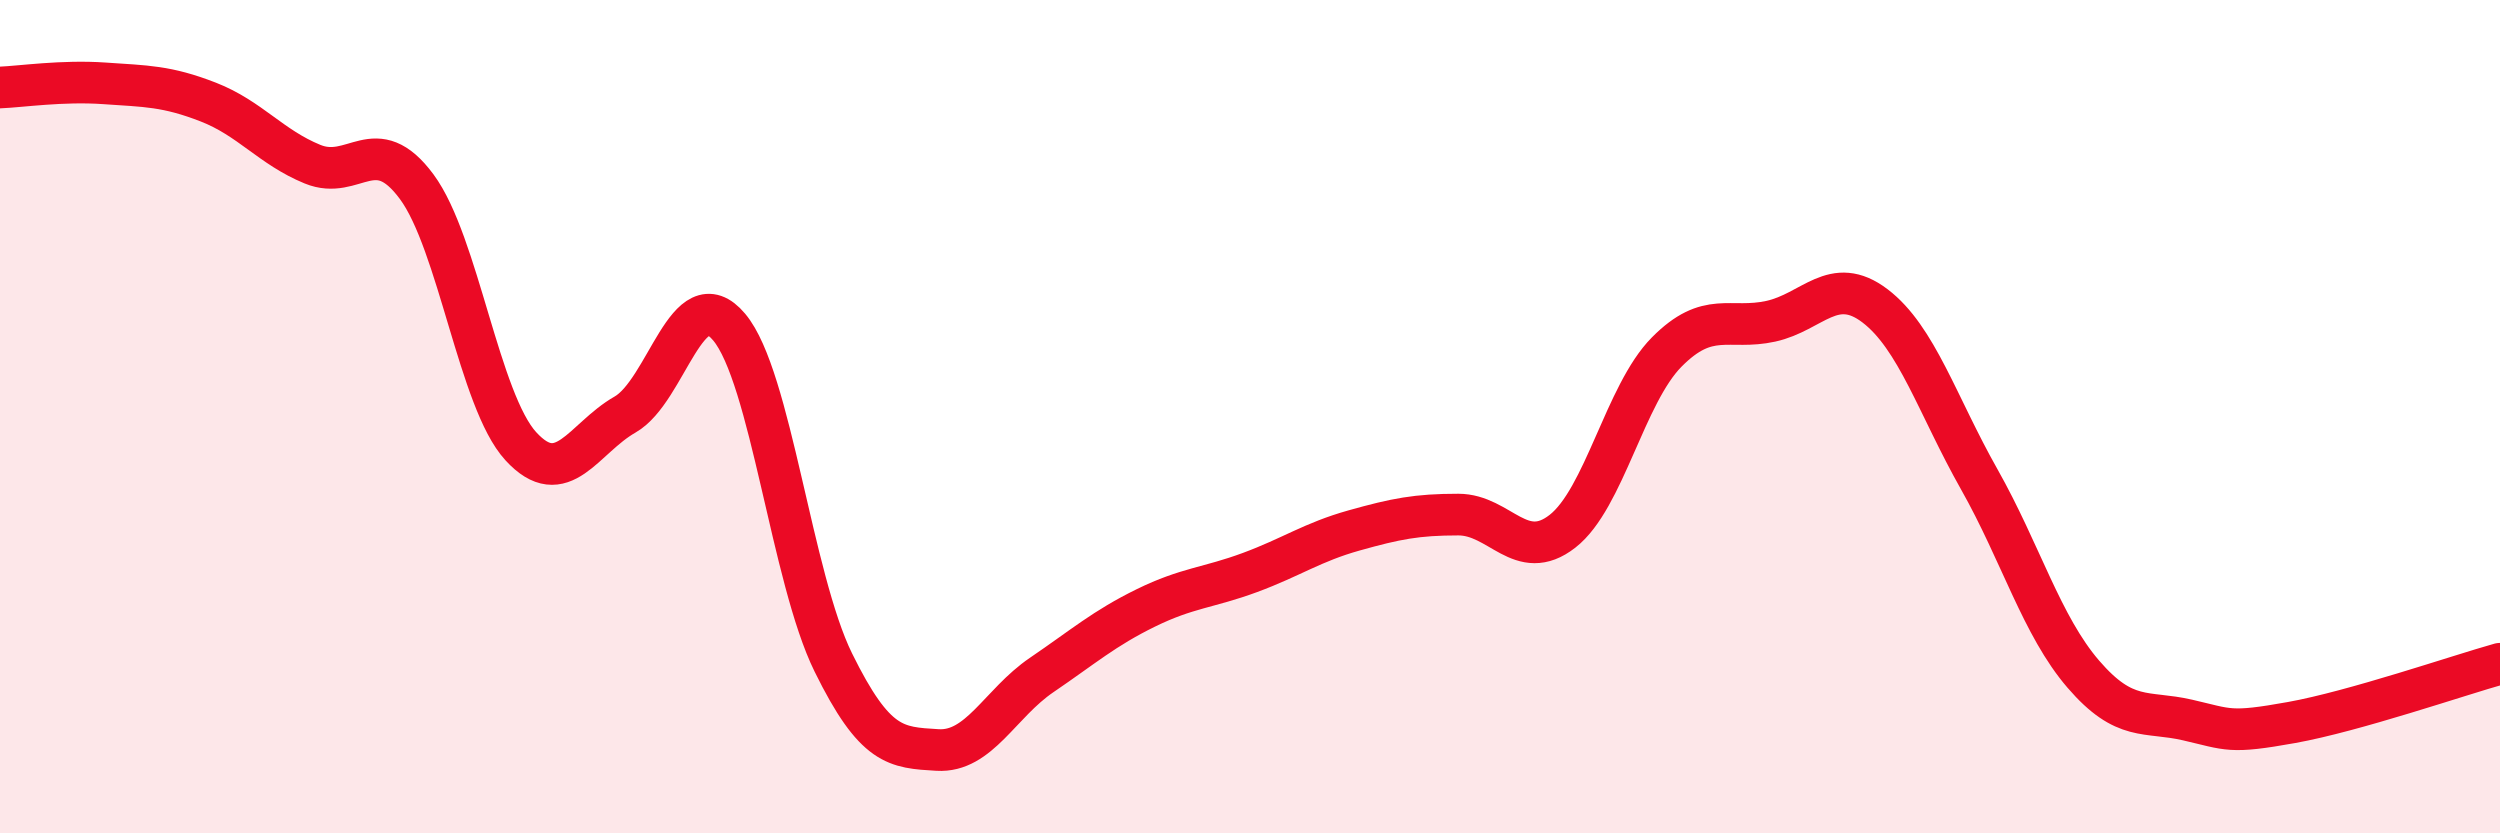 
    <svg width="60" height="20" viewBox="0 0 60 20" xmlns="http://www.w3.org/2000/svg">
      <path
        d="M 0,2.1 C 0.5,2.08 1.5,1.93 2.5,2 C 3.5,2.07 4,2.06 5,2.45 C 6,2.84 6.5,3.53 7.5,3.94 C 8.5,4.35 9,3.13 10,4.48 C 11,5.83 11.5,9.62 12.5,10.71 C 13.5,11.8 14,10.52 15,9.95 C 16,9.38 16.5,6.66 17.5,7.85 C 18.5,9.04 19,13.87 20,15.9 C 21,17.93 21.5,17.94 22.5,18 C 23.5,18.06 24,16.88 25,16.2 C 26,15.52 26.5,15.08 27.5,14.59 C 28.5,14.1 29,14.11 30,13.74 C 31,13.37 31.5,13.01 32.5,12.73 C 33.5,12.45 34,12.35 35,12.35 C 36,12.35 36.5,13.53 37.5,12.75 C 38.5,11.97 39,9.46 40,8.45 C 41,7.44 41.5,7.93 42.5,7.71 C 43.5,7.49 44,6.58 45,7.34 C 46,8.1 46.5,9.73 47.5,11.5 C 48.5,13.27 49,15.02 50,16.18 C 51,17.34 51.5,17.05 52.5,17.28 C 53.5,17.51 53.5,17.61 55,17.34 C 56.5,17.07 59,16.21 60,15.93L60 20L0 20Z"
        fill="#EB0A25"
        opacity="0.1"
        stroke-linecap="round"
        stroke-linejoin="round"
      />
      <path
        d="M 0,2.1 C 0.5,2.08 1.5,1.93 2.5,2 C 3.5,2.07 4,2.06 5,2.45 C 6,2.84 6.5,3.53 7.5,3.94 C 8.5,4.35 9,3.13 10,4.48 C 11,5.83 11.5,9.62 12.5,10.71 C 13.5,11.8 14,10.52 15,9.95 C 16,9.38 16.5,6.66 17.5,7.85 C 18.5,9.04 19,13.87 20,15.9 C 21,17.93 21.5,17.94 22.5,18 C 23.5,18.06 24,16.88 25,16.2 C 26,15.52 26.5,15.08 27.5,14.59 C 28.5,14.1 29,14.11 30,13.74 C 31,13.37 31.5,13.01 32.5,12.73 C 33.5,12.45 34,12.35 35,12.35 C 36,12.35 36.5,13.53 37.5,12.75 C 38.5,11.97 39,9.46 40,8.45 C 41,7.44 41.5,7.93 42.5,7.71 C 43.5,7.49 44,6.58 45,7.34 C 46,8.1 46.5,9.73 47.5,11.5 C 48.5,13.27 49,15.02 50,16.18 C 51,17.34 51.5,17.05 52.5,17.28 C 53.5,17.51 53.5,17.61 55,17.34 C 56.5,17.07 59,16.21 60,15.93"
        stroke="#EB0A25"
        stroke-width="1"
        fill="none"
        stroke-linecap="round"
        stroke-linejoin="round"
      />
    </svg>
  
